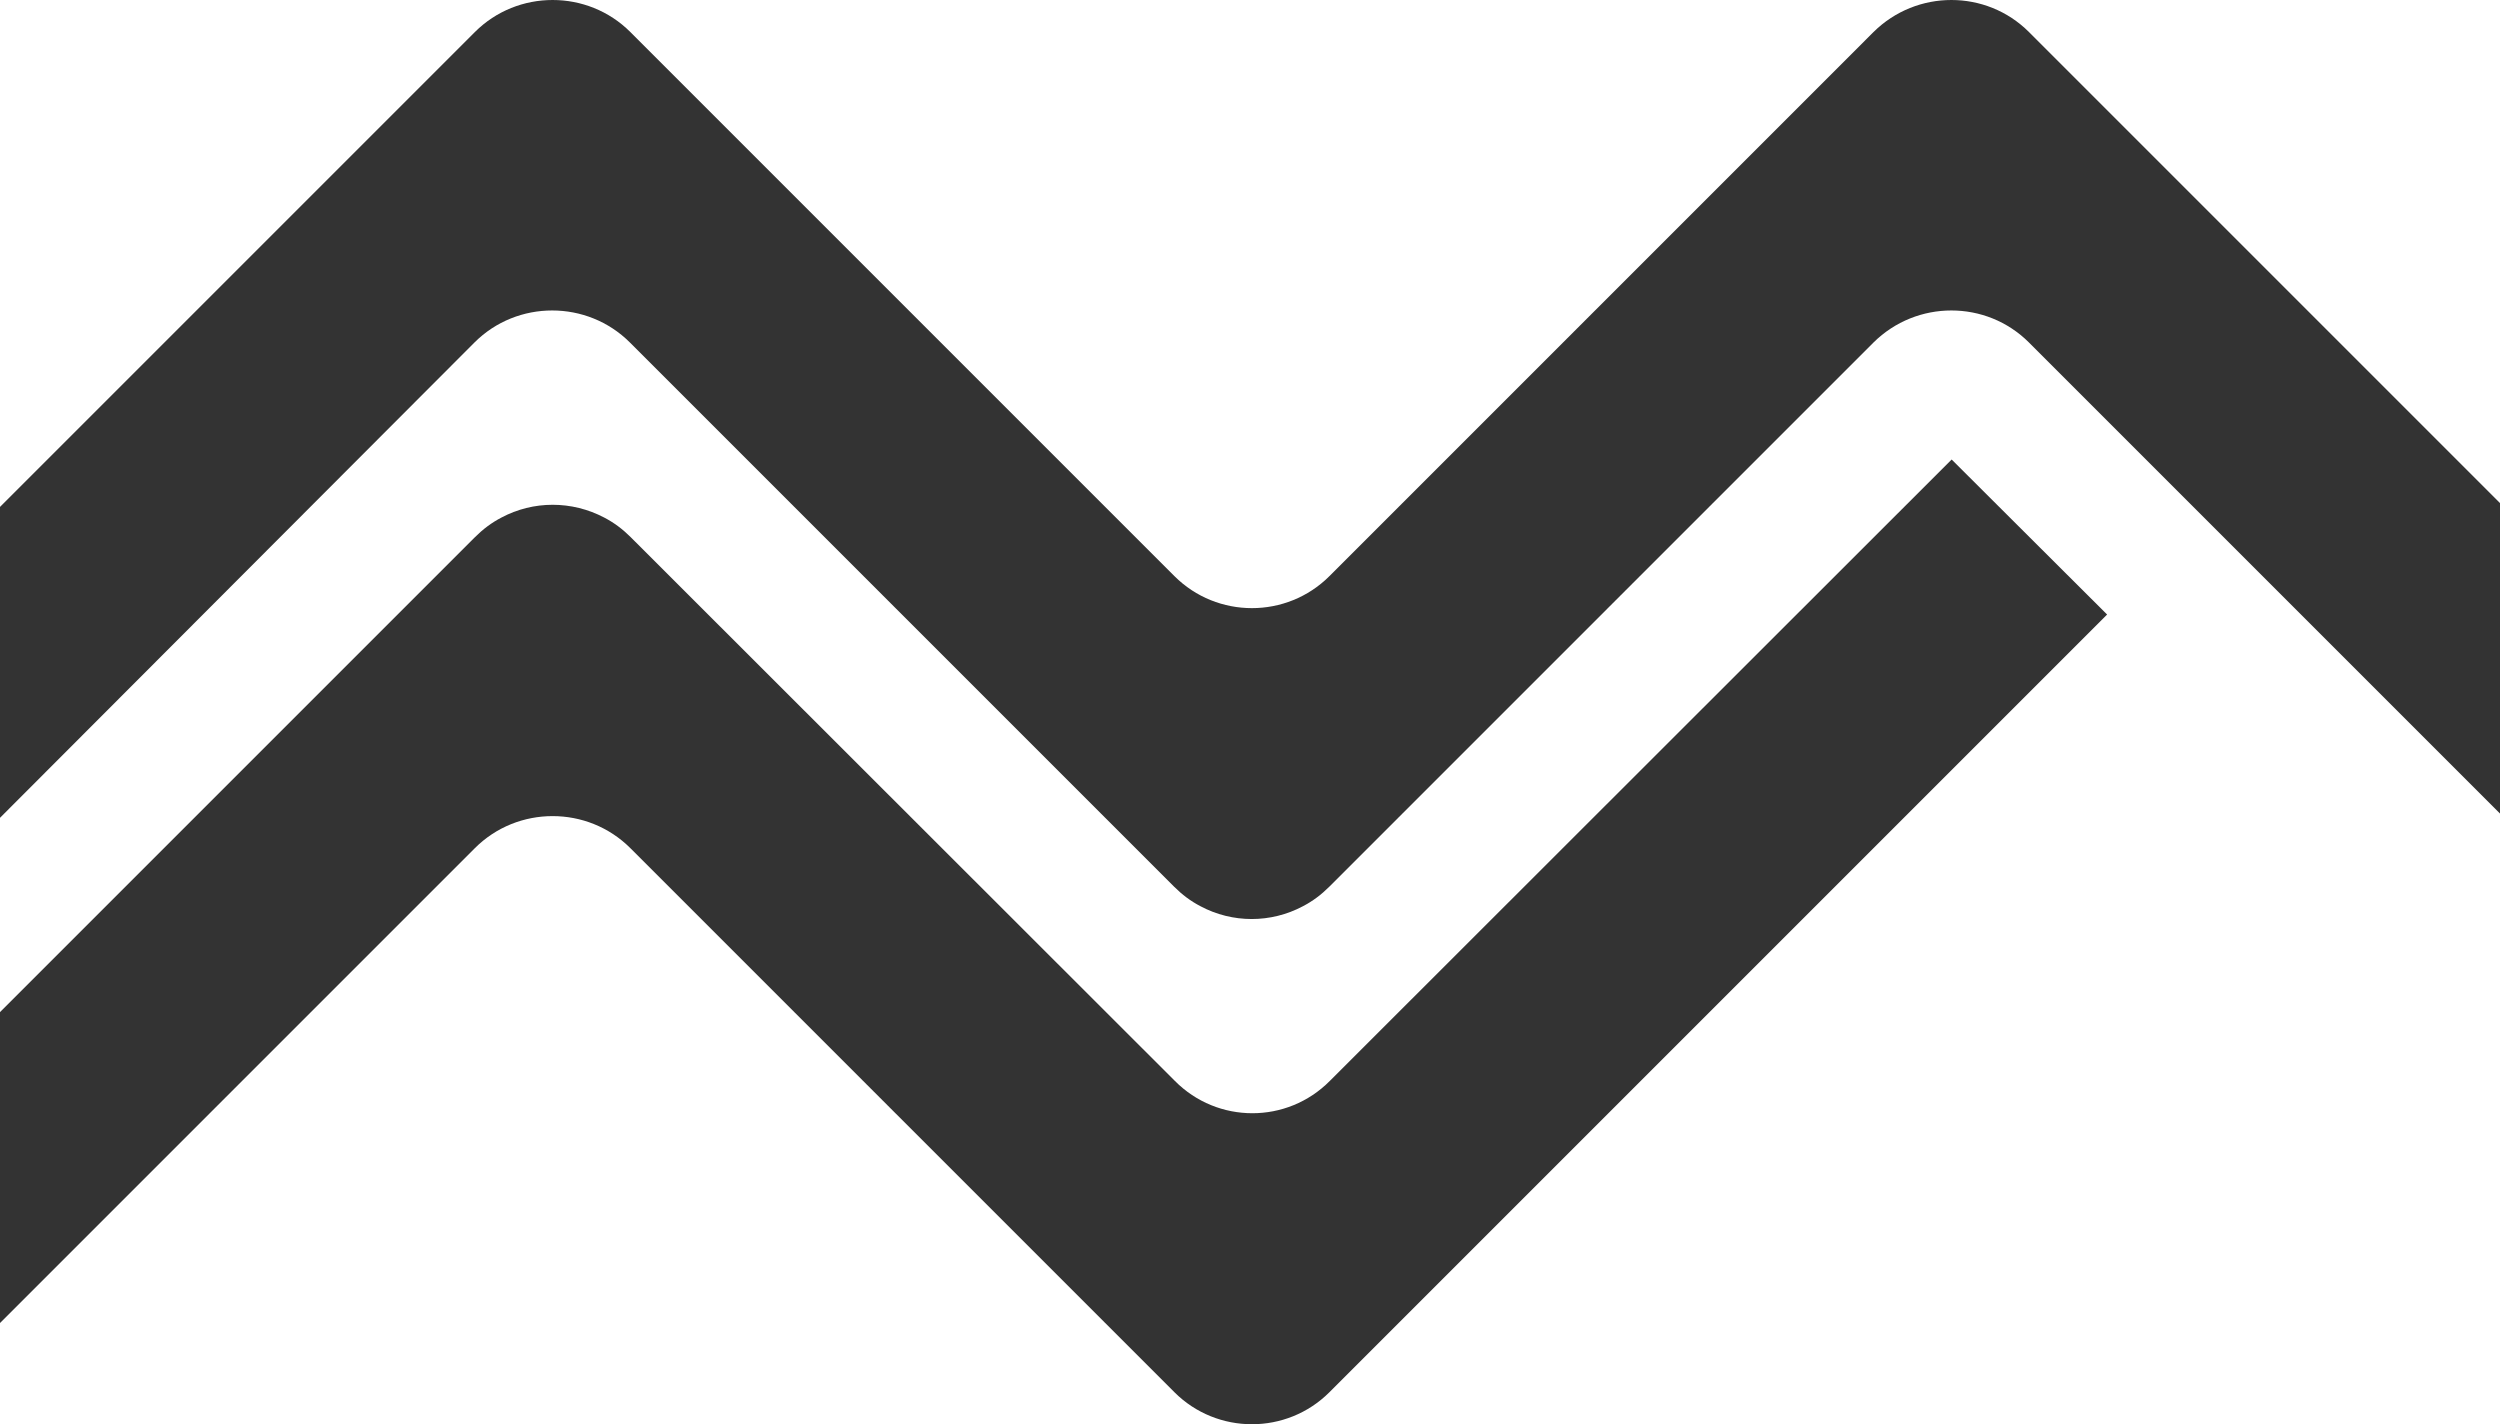 <?xml version="1.0" encoding="UTF-8"?>
<svg id="Layer_1" xmlns="http://www.w3.org/2000/svg" version="1.1" viewBox="0 0 58.54 33.35">
  <!-- Generator: Adobe Illustrator 29.6.0, SVG Export Plug-In . SVG Version: 2.1.1 Build 207)  -->
  <defs>
    <style>
      .st0 {
        fill: #333;
      }
    </style>
  </defs>
  <path class="st0" d="M58.54,11.78v7.27l-11.03-11.03c-1-1-2.63-1-3.64,0l-12.74,12.74c-.19.19-.39.34-.62.46-.75.4-1.65.4-2.4,0-.23-.12-.43-.27-.62-.46l-12.74-12.74c-1-1-2.64-1-3.64,0L0,19.15v-7.28L11.12.75c1-1,2.64-1,3.64,0l12.74,12.74c1,1,2.63,1,3.63,0L43.87.75c1.01-1,2.64-1,3.64,0l11.03,11.03Z"/>
  <path class="st0" d="M49.33,14.4l-18.2,18.2c-1,1-2.63,1-3.63,0l-12.74-12.74c-1-1-2.64-1-3.64,0L0,30.98v-7.28l11.12-11.12c.19-.19.39-.34.62-.46.75-.4,1.65-.4,2.41,0,.23.12.43.27.62.46l12.74,12.73c1,1.01,2.63,1.01,3.63,0l14.56-14.55,3.64,3.63Z"/>
</svg>